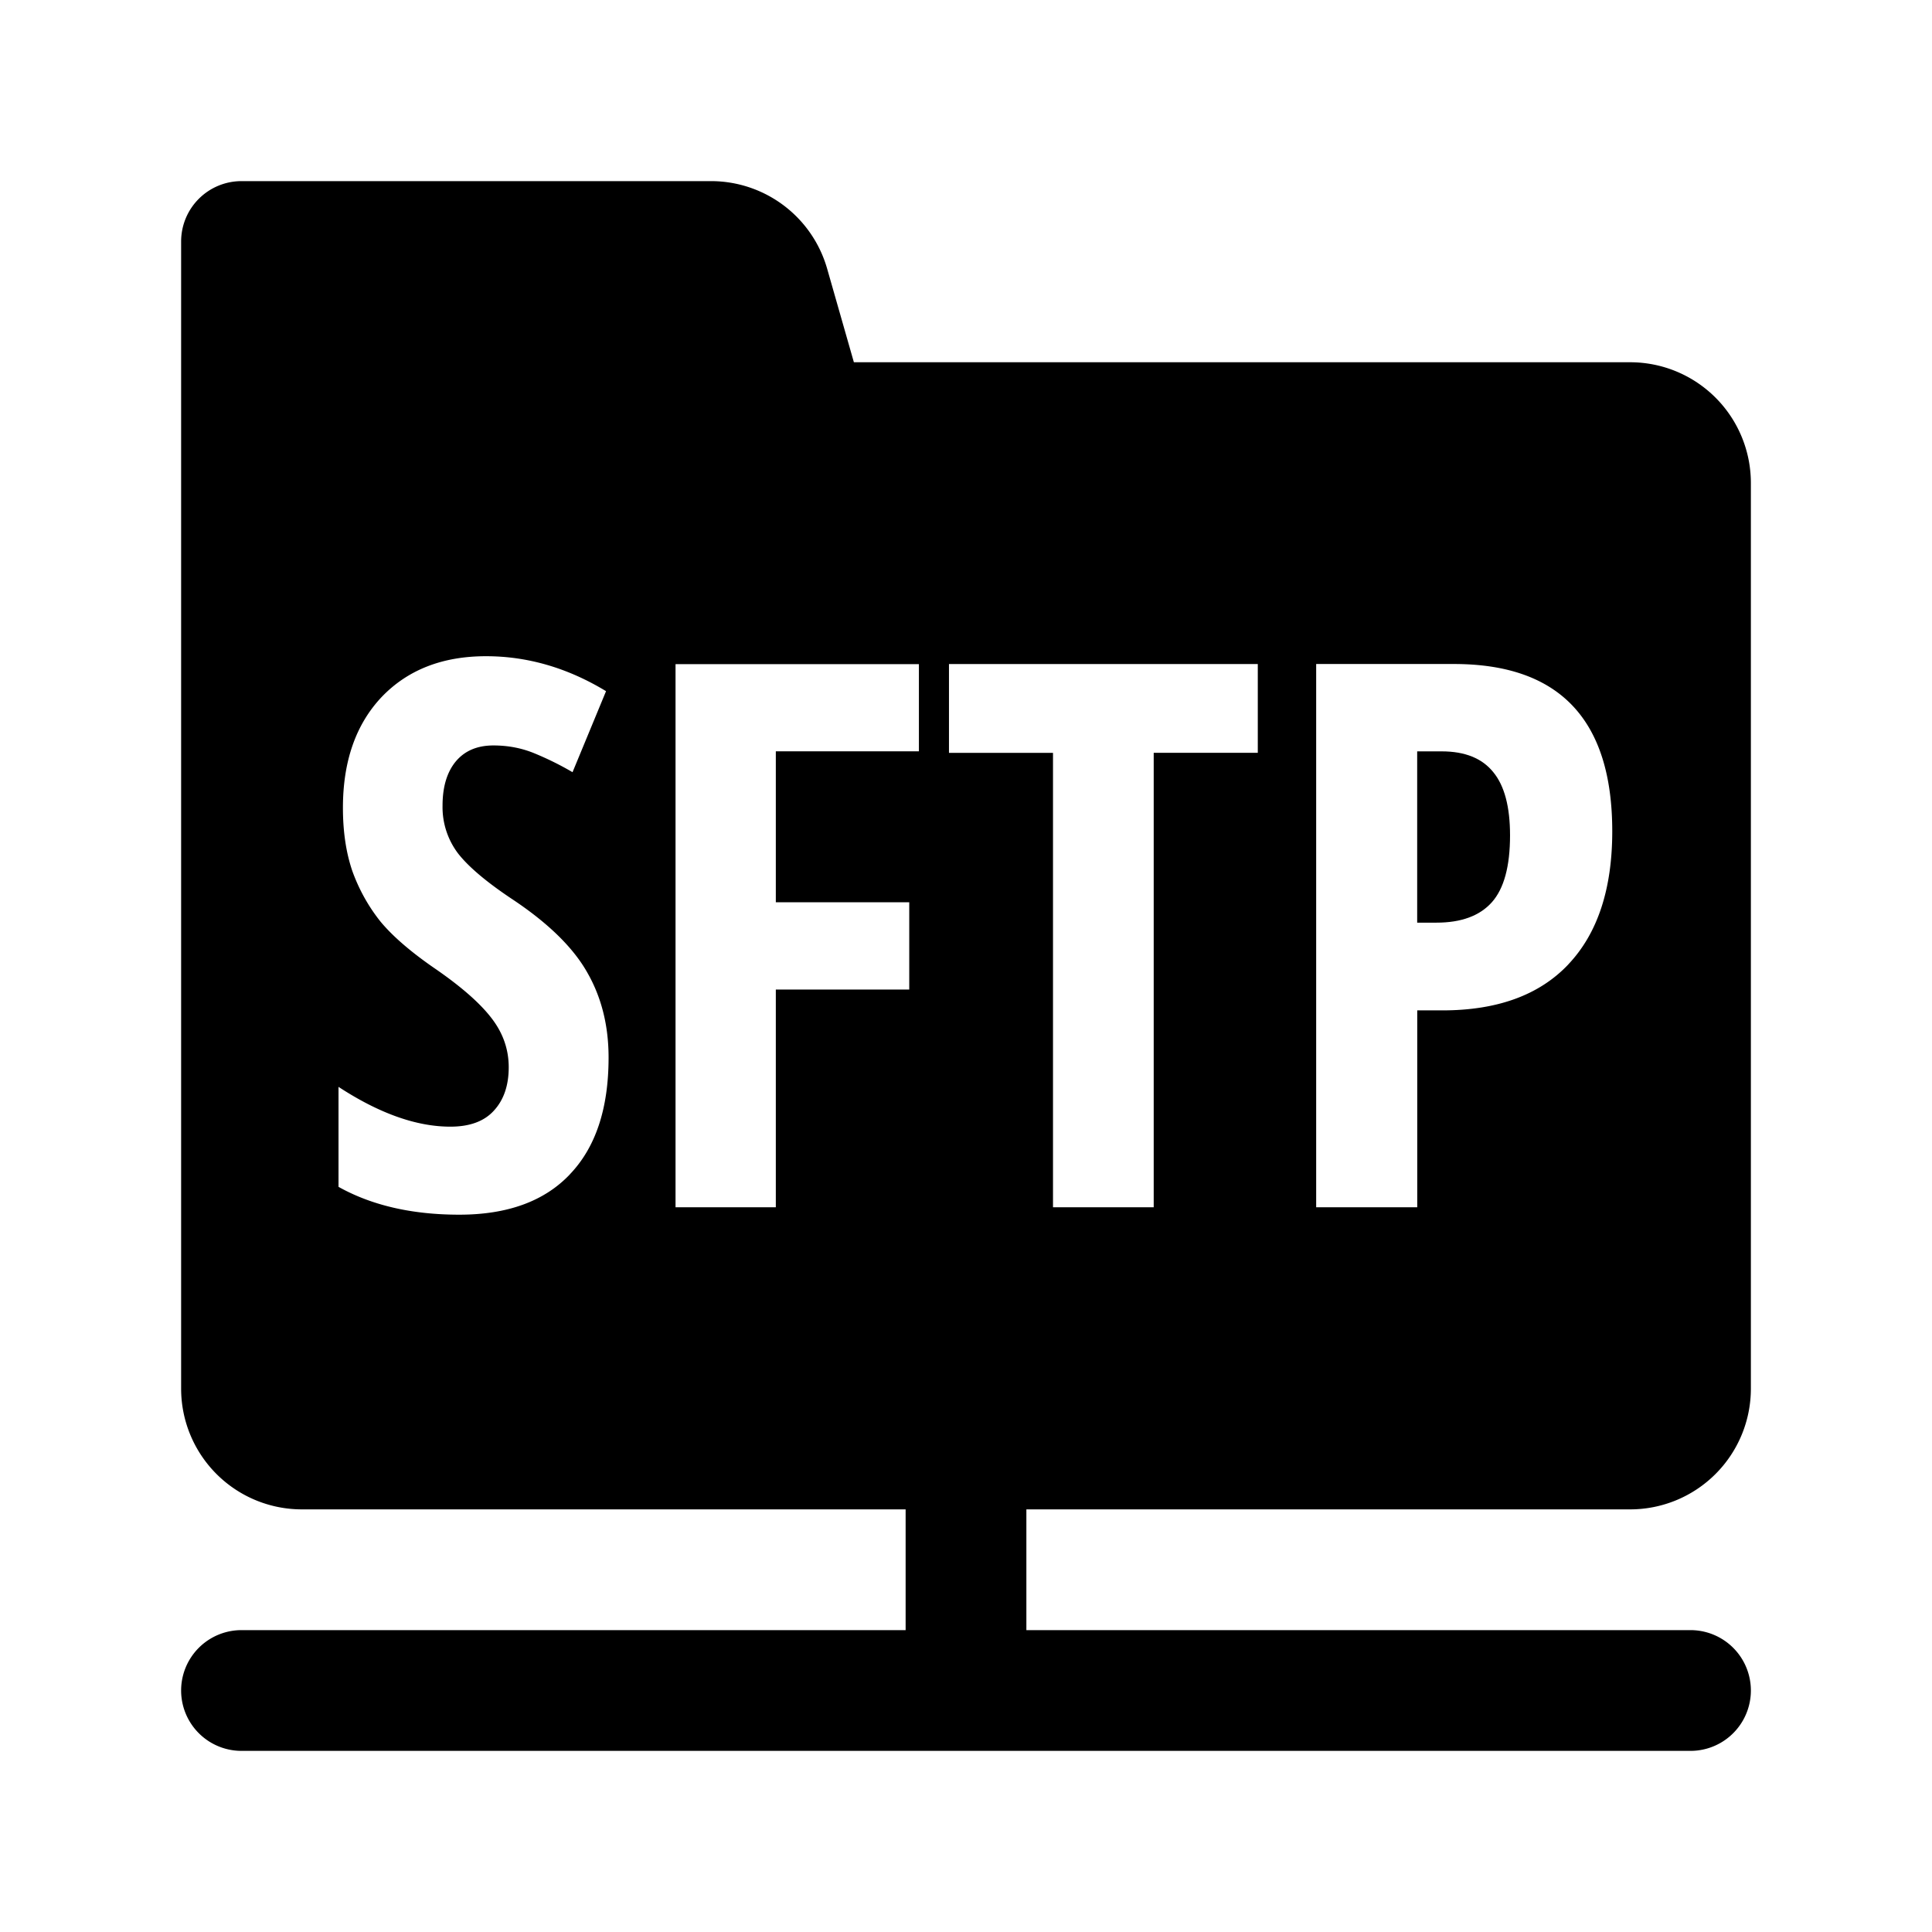 <svg xmlns="http://www.w3.org/2000/svg" fill="none" viewBox="0 0 32 32" class="acv-icon"><path fill="currentColor" d="M23.793 15.282h-.32v-2.837h.406c.386 0 .67.115.855.345.185.225.277.574.277 1.046 0 .513-.1.882-.301 1.108-.201.225-.507.338-.917.338Z"/><path fill="currentColor" fill-rule="evenodd" d="M3 4a1 1 0 0 1 1-1h7.777A2 2 0 0 1 13.7 4.45L14.143 6H27a2 2 0 0 1 2 2v15a2 2 0 0 1-2 2H17v2h11a1 1 0 1 1 0 2H4a1 1 0 1 1 0-2h11v-2H5a2 2 0 0 1-2-2V4Zm6.44 15.449c.428-.448.64-1.092.64-1.933 0-.525-.116-.993-.35-1.403-.23-.41-.638-.813-1.225-1.206-.435-.288-.74-.544-.917-.77a1.27 1.27 0 0 1-.258-.794c0-.307.072-.55.215-.726.148-.18.357-.27.628-.27.246 0 .476.045.69.135.217.09.424.193.62.308l.555-1.342c-.636-.386-1.299-.579-1.988-.579-.722 0-1.299.226-1.73.677-.426.452-.64 1.063-.64 1.834 0 .402.054.755.16 1.059.111.303.265.578.462.825.201.242.495.496.88.763.443.303.761.58.954.83.193.247.29.52.29.82 0 .303-.083.543-.247.72-.16.176-.4.264-.72.264-.562 0-1.18-.22-1.852-.659v1.656c.55.307 1.216.461 2 .461.8 0 1.411-.223 1.834-.67Zm1.749.547h1.661V16.39h2.21v-1.446h-2.21v-2.5h2.37V11h-4.031v8.997Zm7.92 0h-1.668V12.47h-1.723v-1.471h5.115v1.47h-1.724v7.527Zm6.869-4.025c.484-.512.726-1.247.726-2.203 0-1.846-.874-2.77-2.622-2.77H21.8v8.998h1.674v-3.261h.418c.911 0 1.607-.255 2.087-.764Z" clip-rule="evenodd"/></svg>